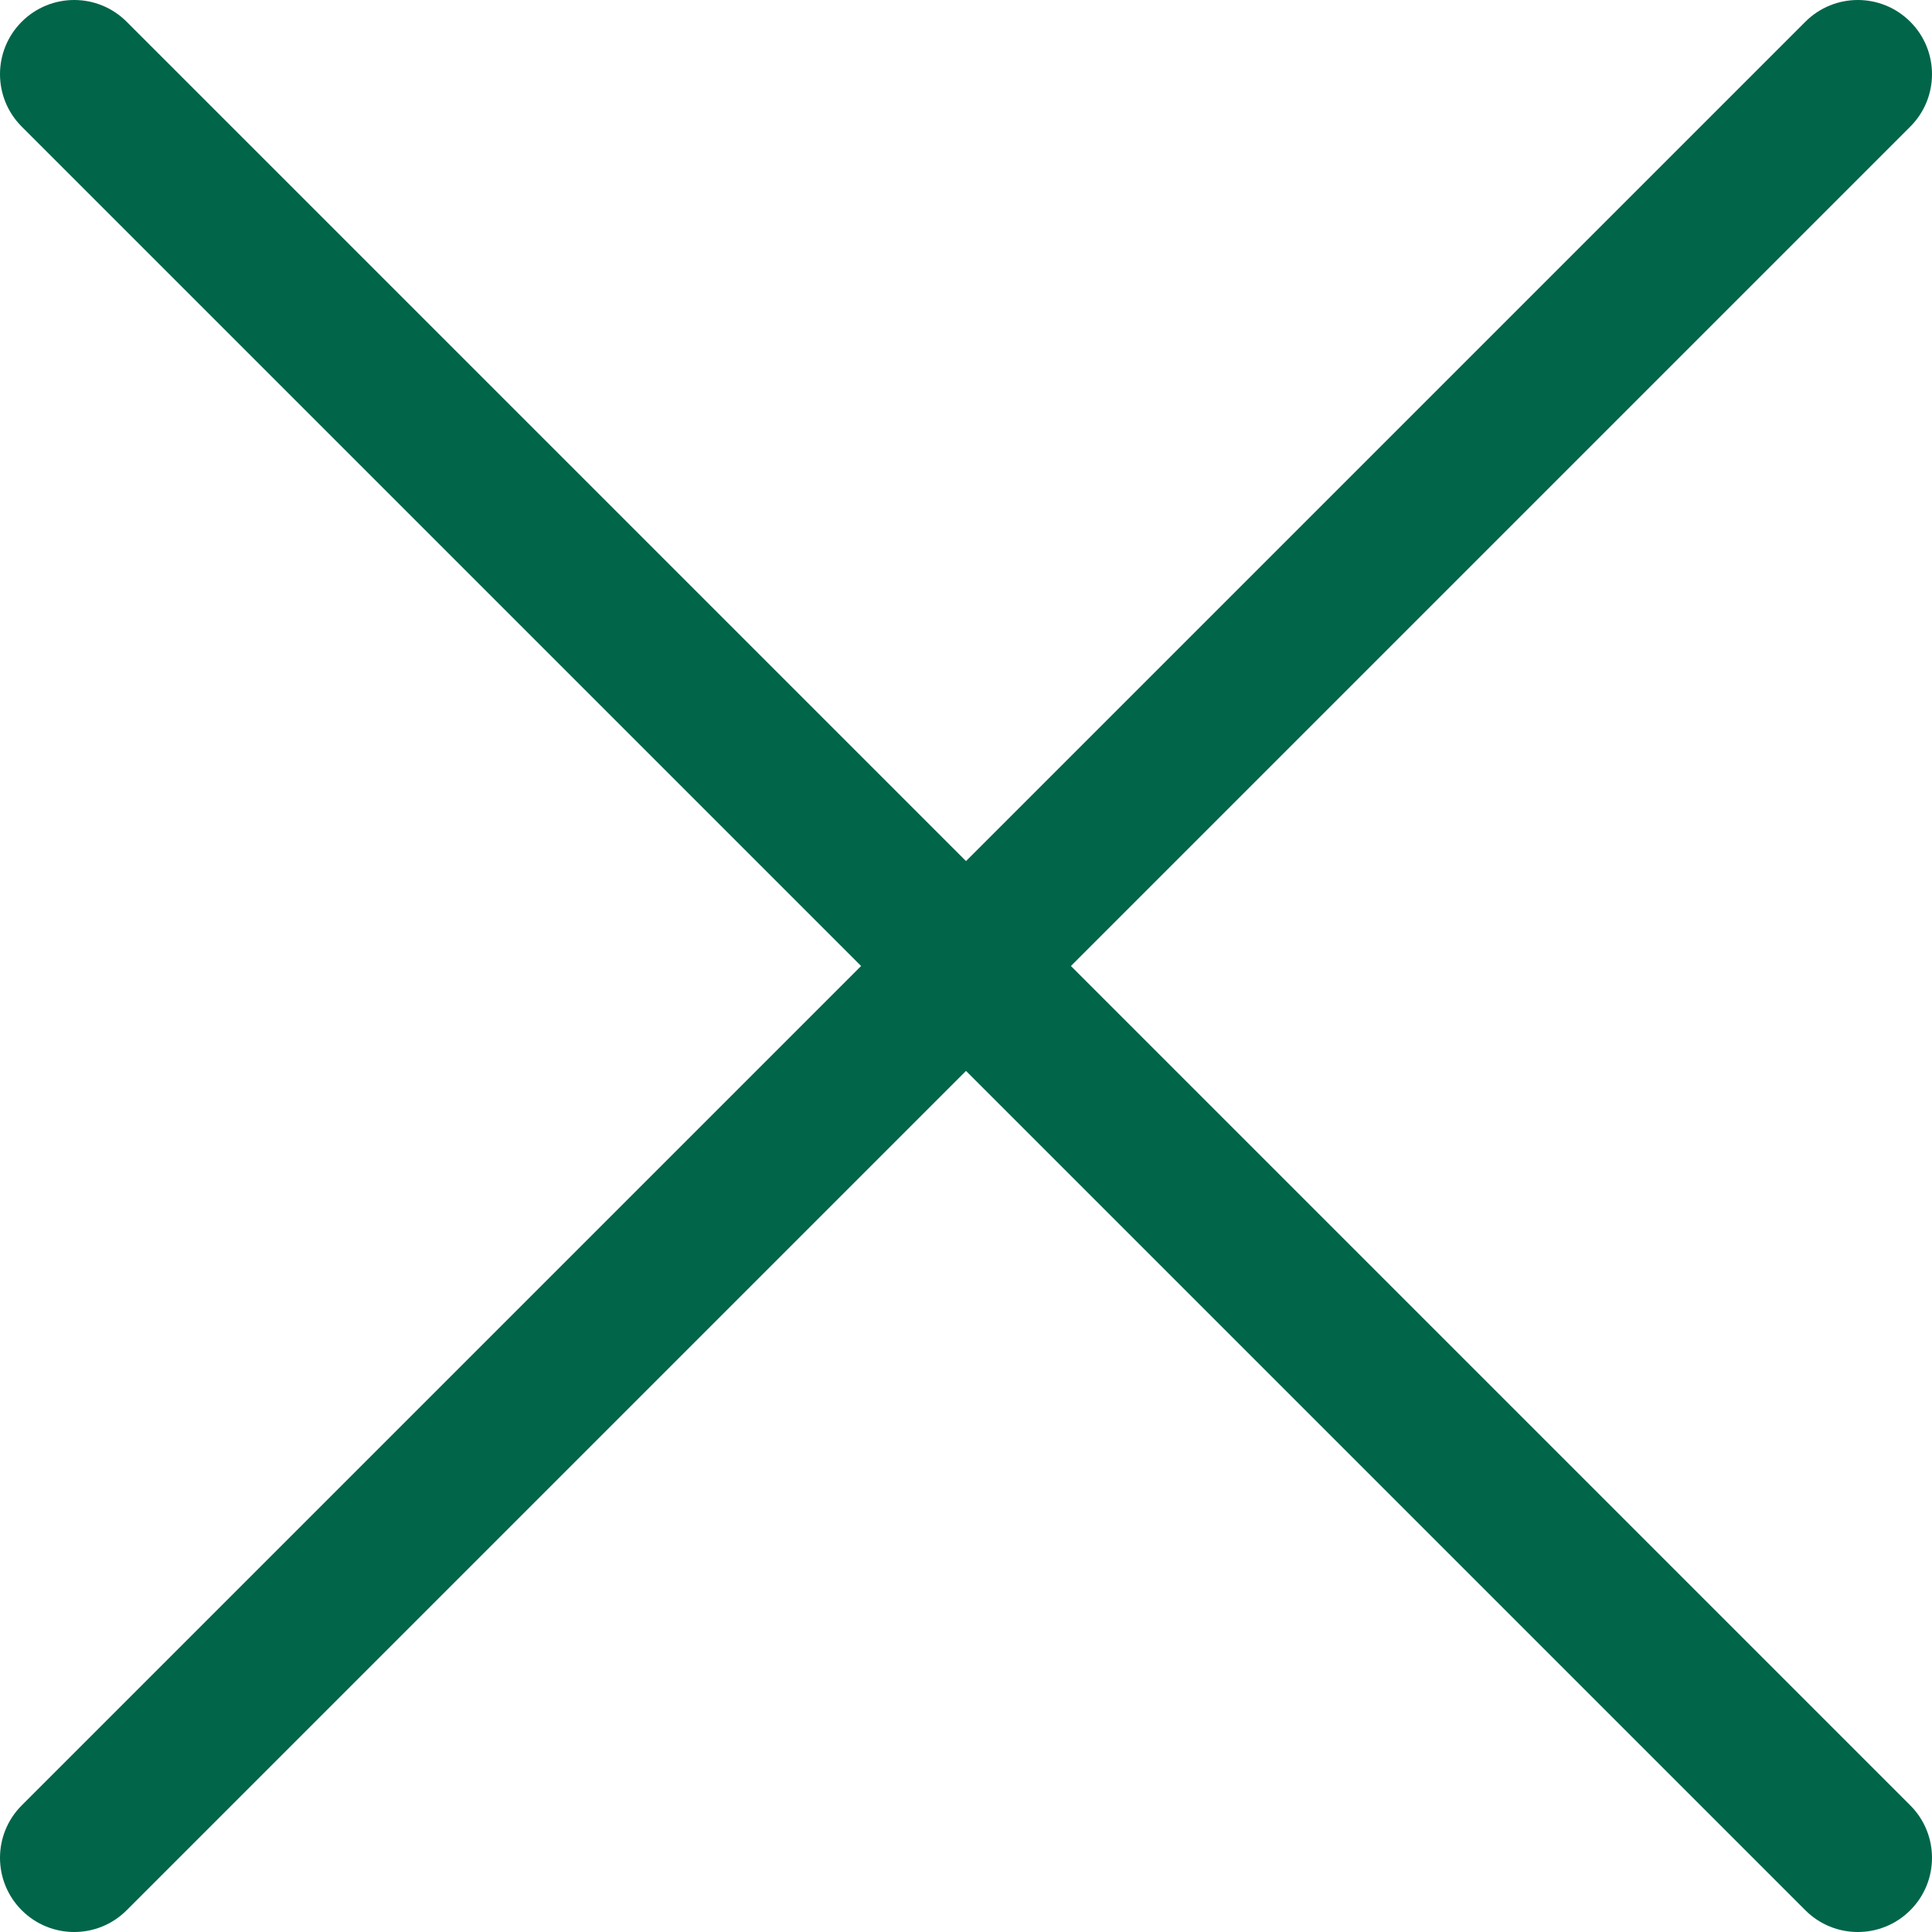 <?xml version="1.0" encoding="UTF-8"?>
<svg width="20px" height="20px" viewBox="0 0 20 20" version="1.1" xmlns="http://www.w3.org/2000/svg" xmlns:xlink="http://www.w3.org/1999/xlink">
    <title>Fill 1</title>
    <g id="Mobile" stroke="none" stroke-width="1" fill="none" fill-rule="evenodd">
        <g id="Navigation" transform="translate(-30, -36)" fill="#01654A">
            <g id="Group" transform="translate(10, 10)">
                <path d="M39.775,26.225 C39.475,25.925 38.989,25.925 38.689,26.225 L30,34.914 L21.311,26.225 C21.011,25.925 20.525,25.925 20.225,26.225 C19.925,26.525 19.925,27.011 20.225,27.311 L28.914,36 L20.225,44.689 C19.925,44.989 19.925,45.475 20.225,45.775 C20.525,46.075 21.011,46.075 21.311,45.775 L30,37.086 L38.689,45.775 C38.989,46.075 39.475,46.075 39.775,45.775 C40.075,45.475 40.075,44.989 39.775,44.689 L31.086,36 L39.775,27.311 C40.075,27.011 40.075,26.525 39.775,26.225 Z" id="Fill-1"></path>
            </g>
        </g>
    </g>
</svg>